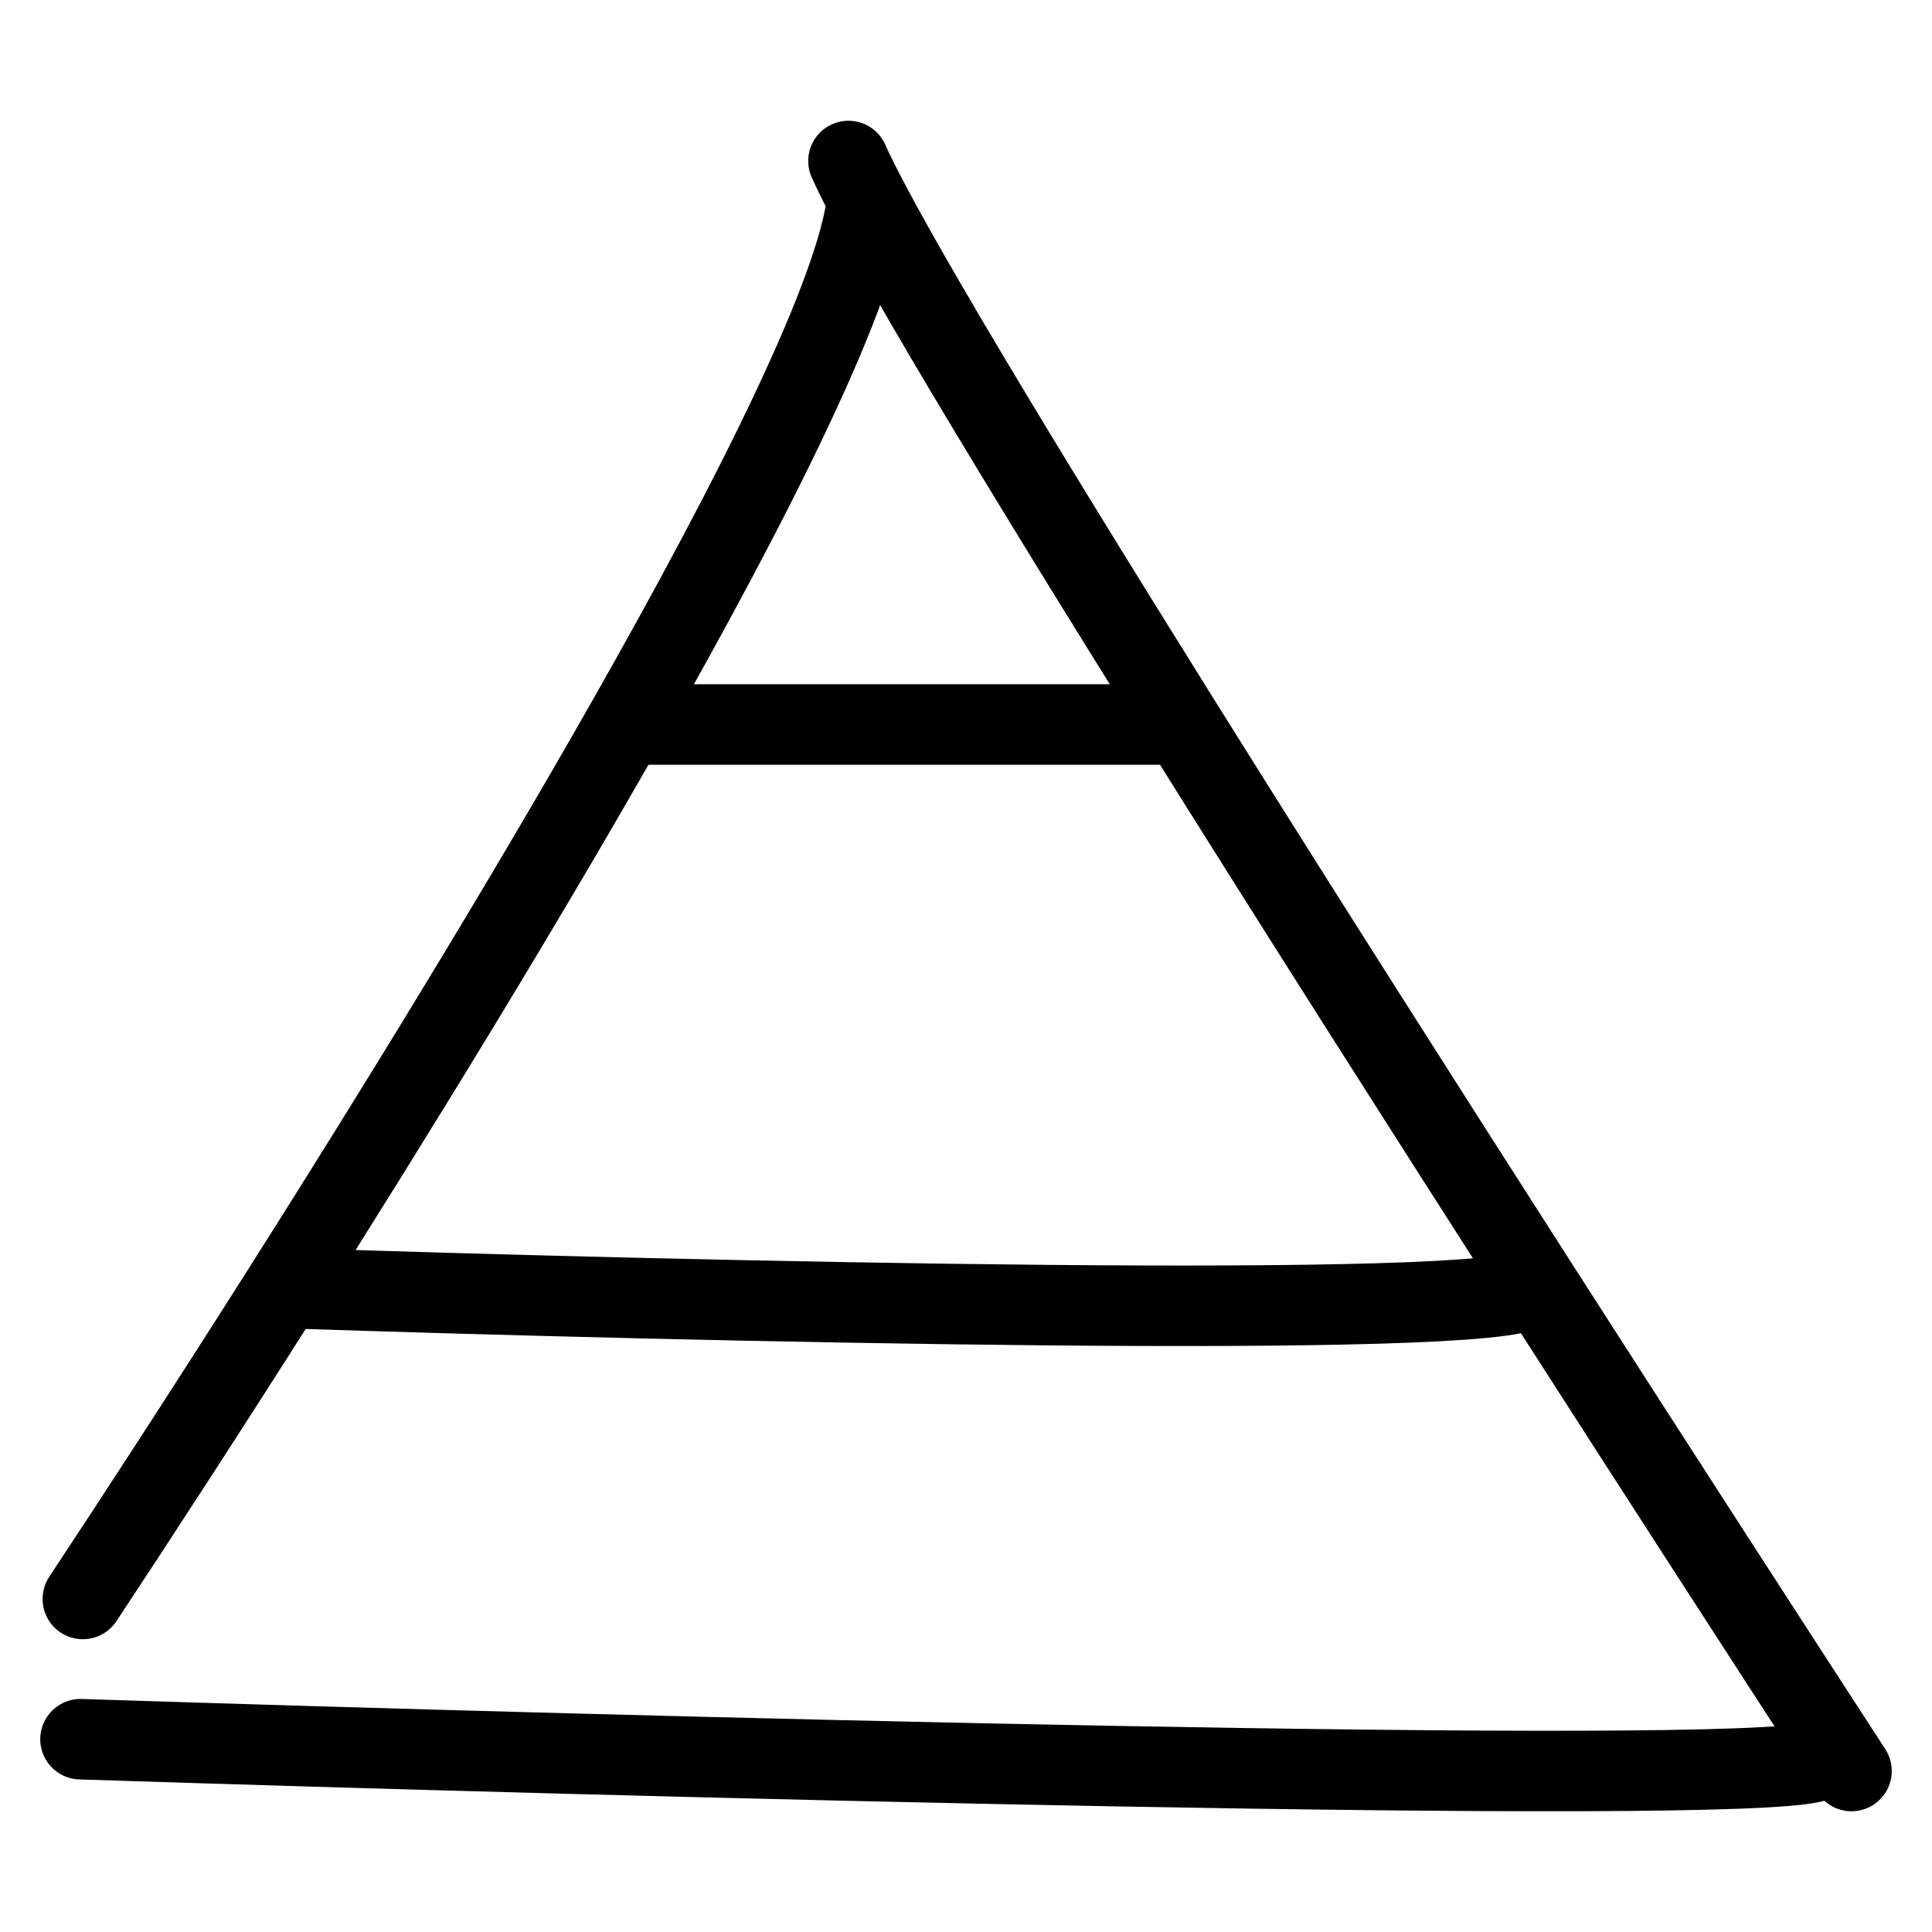 <svg width="24" height="24" viewBox="0 0 24 24" fill="none" xmlns="http://www.w3.org/2000/svg">
<path d="M1 21.605C7.706 21.823 21.401 22.185 22.532 21.888M7.765 9C9.396 6.133 10.652 3.611 10.774 2.476M7.765 9H14.687M7.765 9C6.463 11.29 4.922 13.801 3.528 16M23 22C20.987 18.902 17.484 13.475 14.687 9M14.687 9C12.644 5.732 10.976 2.973 10.54 2M1.029 19.863C1.716 18.825 2.588 17.483 3.528 16M3.528 16C8.519 16.167 18.6 16.4 19 16" stroke="black" stroke-linecap="round"/>
</svg>
